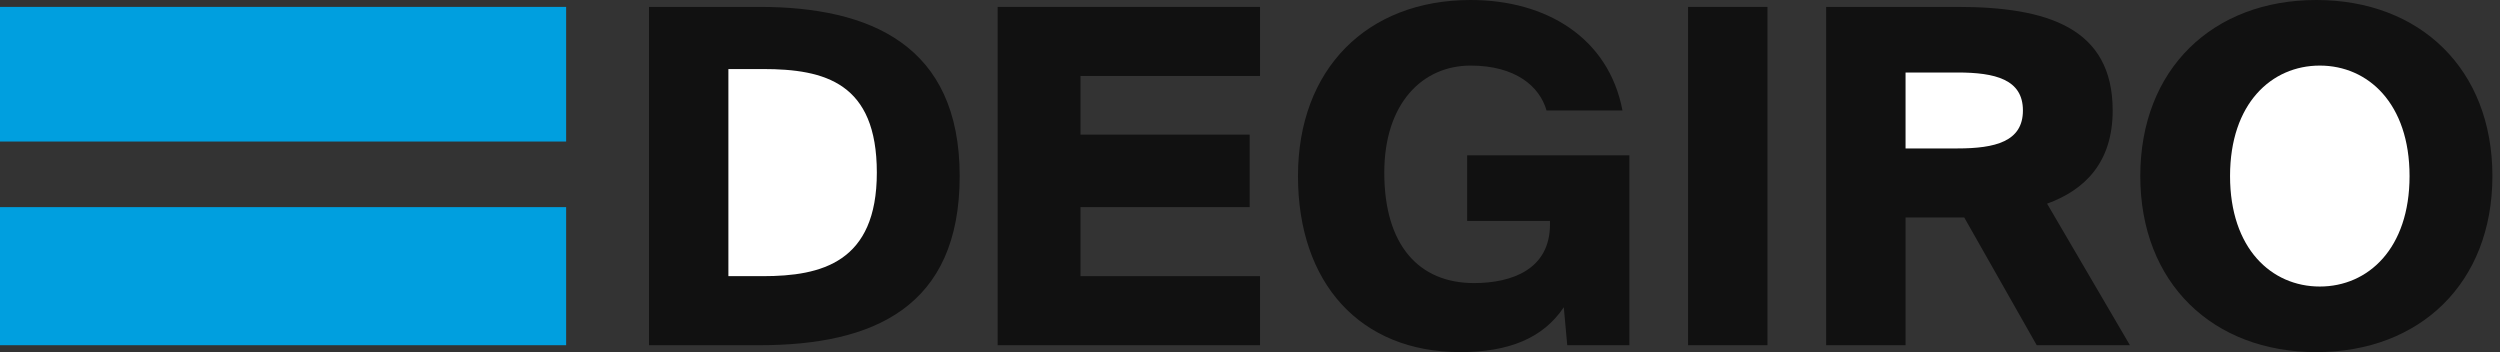 <svg width="213" height="30" viewBox="0 0 213 30" fill="none" xmlns="http://www.w3.org/2000/svg">
<rect x="0" y="0" width="213" height="30" fill="#333333" stroke="none"/>
<path fill-rule="evenodd" clip-rule="evenodd" d="M81.765 15C81.765 26.177 74.412 29.412 64.706 29.412H55.294V0.588H64.706C74.118 0.588 81.765 3.824 81.765 15Z" fill="#111111"/>
<path fill-rule="evenodd" clip-rule="evenodd" d="M62.059 6.176V23.529H65C70 23.529 74.706 22.353 74.706 14.706C74.706 7.059 70.294 5.882 65 5.882H62.059V6.176Z" fill="white"/>
<path fill-rule="evenodd" clip-rule="evenodd" d="M107.353 0.588V6.471H92.059V11.471H106.471V17.647H92.059V23.529H107.353V29.412H85V0.588H107.353Z" fill="#111111"/>
<path fill-rule="evenodd" clip-rule="evenodd" d="M131.765 9.412C131.176 7.353 129.118 5.588 125.294 5.588C121.176 5.588 117.941 8.824 117.941 14.706C117.941 20.882 120.882 24.118 125.588 24.118C128.824 24.118 132.059 22.941 132.059 19.118V18.823H125V13.235H138.824V29.412H133.529L133.235 26.177C131.471 28.823 128.529 30 124.412 30C115.882 30 110.588 24.118 110.588 15C110.588 5.882 116.471 0 125.294 0C131.765 0 137.059 3.235 138.235 9.412H131.765Z" fill="#111111"/>
<path fill-rule="evenodd" clip-rule="evenodd" d="M143.823 29.412H150.588V0.588H143.823V29.412Z" fill="#111111"/>
<path fill-rule="evenodd" clip-rule="evenodd" d="M162.353 18.529V29.412H155.588V0.588H166.765C174.412 0.588 180 2.353 180 9.412C180 13.824 177.647 16.177 174.412 17.353L181.47 29.412H173.529L167.353 18.529H162.353Z" fill="#111111"/>
<path fill-rule="evenodd" clip-rule="evenodd" d="M162.353 12.647H166.765C170 12.647 172.353 12.059 172.353 9.412C172.353 6.765 170 6.177 166.765 6.177H162.353V12.647Z" fill="white"/>
<path fill-rule="evenodd" clip-rule="evenodd" d="M182.353 15C182.353 5.882 188.529 0 197.353 0C206.176 0 212.353 5.882 212.353 15C212.353 24.118 206.176 30 197.353 30C188.529 30 182.353 24.118 182.353 15Z" fill="#111111"/>
<path fill-rule="evenodd" clip-rule="evenodd" d="M205.294 15C205.294 8.823 201.765 5.588 197.647 5.588C193.529 5.588 190 8.823 190 15C190 21.176 193.529 24.412 197.647 24.412C201.765 24.412 205.294 21.176 205.294 15Z" fill="white"/>
<path fill-rule="evenodd" clip-rule="evenodd" d="M0 12.059H48.235V0.588H0V12.059Z" fill="#009FDF"/>
<path fill-rule="evenodd" clip-rule="evenodd" d="M0 29.412H48.235V17.647H0V29.412Z" fill="#009FDF"/>
</svg>
